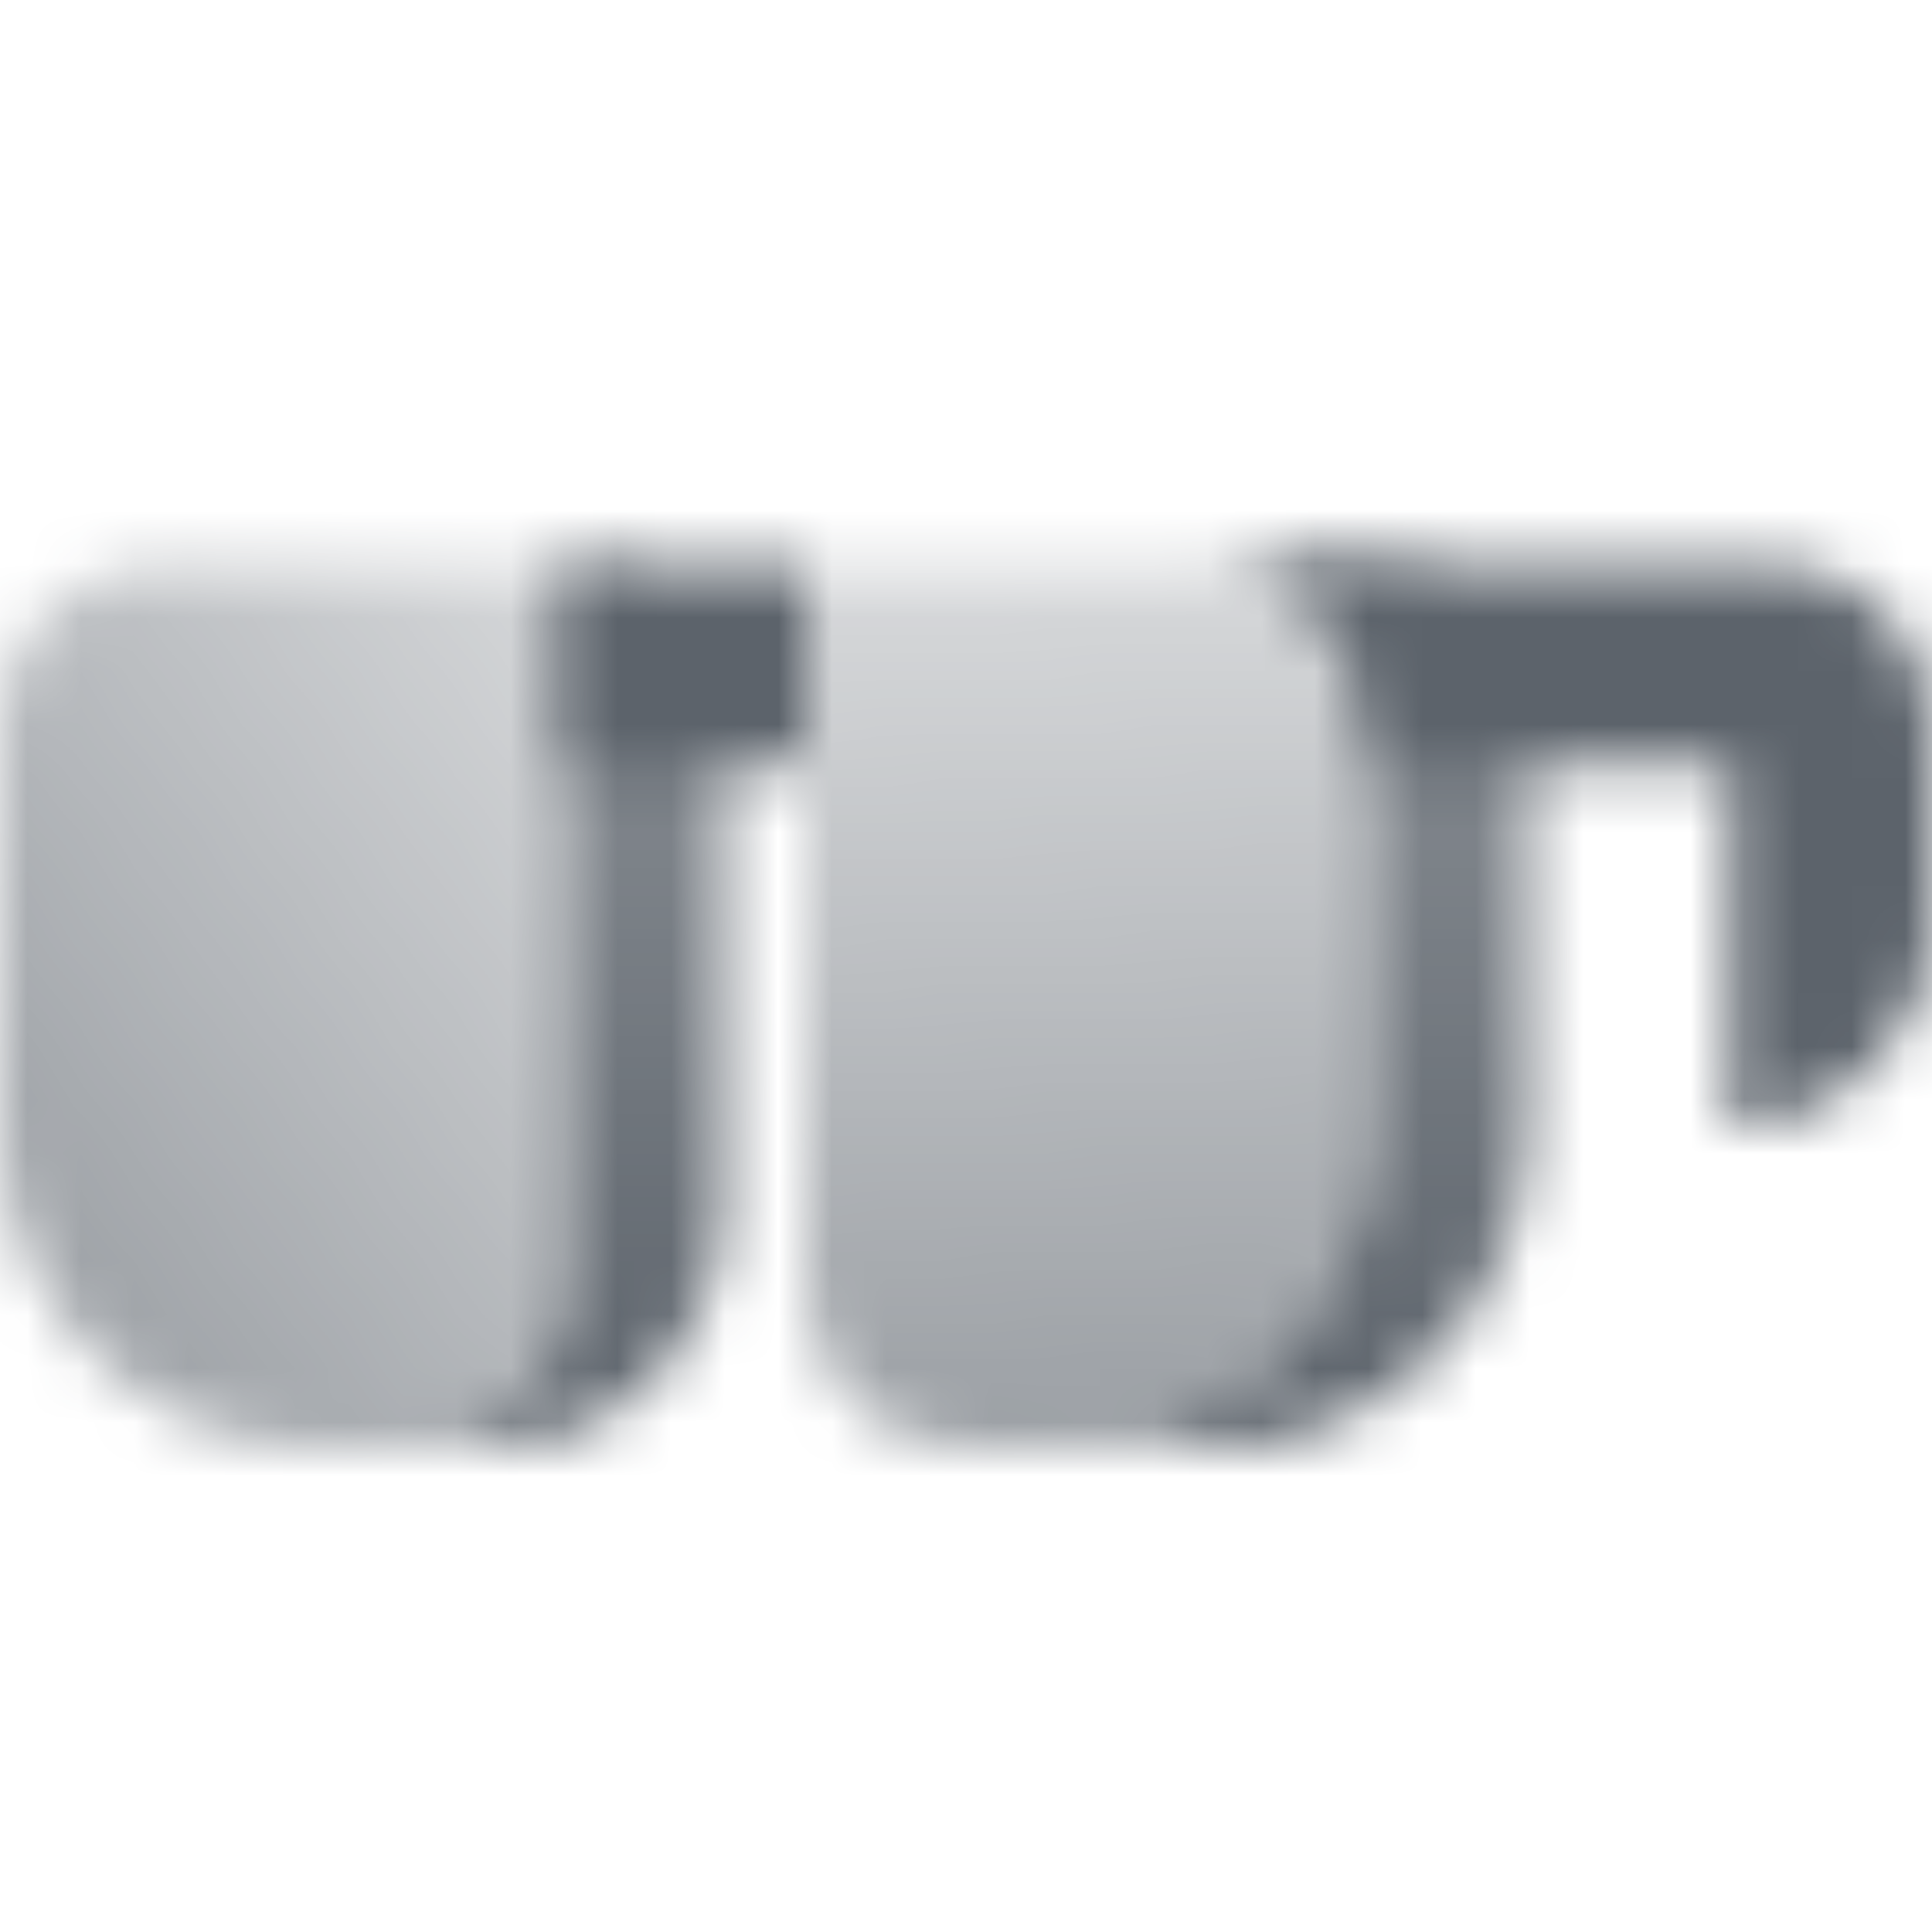 <svg width="36" height="36" viewBox="0 0 36 36" fill="none" xmlns="http://www.w3.org/2000/svg">
<mask id="mask0_2401_5445" style="mask-type:alpha" maskUnits="userSpaceOnUse" x="0" y="10" width="36" height="17">
<path fill-rule="evenodd" clip-rule="evenodd" d="M10.5 10.5C12.157 10.5 13.5 11.843 13.5 13.5V22.5C13.5 24.985 11.485 27 9 27H7.5C9.157 27 10.5 25.657 10.5 24V10.5ZM22.5 10.5H25.5C27.157 10.5 28.5 11.843 28.5 13.5V21C28.5 24.314 25.814 27 22.5 27H19.5C22.814 27 25.5 24.314 25.5 21V13.5C25.5 11.843 24.157 10.5 22.5 10.5Z" fill="url(#paint0_linear_2401_5445)"/>
<path d="M0 13.5C0 11.843 1.343 10.5 3 10.5H10.5V24C10.5 25.657 9.157 27 7.5 27H6C2.686 27 0 24.314 0 21V13.5Z" fill="url(#paint1_linear_2401_5445)"/>
<path d="M25.5 13.5C25.5 11.843 24.157 10.5 22.5 10.5H15V24C15 25.657 16.343 27 18 27H19.5C22.814 27 25.5 24.314 25.5 21V13.5Z" fill="url(#paint2_linear_2401_5445)"/>
<path fill-rule="evenodd" clip-rule="evenodd" d="M15 10.5H10.5L10.5 14.25H15L15 10.5ZM33 10.5H22.5C24.157 10.5 25.5 11.843 25.5 13.5V14.25H32.25V21C34.321 21 36 19.321 36 17.25V14.25V13.5C36 11.843 34.657 10.5 33 10.5Z" fill="black"/>
</mask>
<g mask="url(#mask0_2401_5445)">
<path d="M0 0H36V36H0V0Z" fill="#5C636B"/>
</g>
<defs>
<linearGradient id="paint0_linear_2401_5445" x1="10.5" y1="15.75" x2="10.5" y2="27" gradientUnits="userSpaceOnUse">
<stop stop-opacity="0.8"/>
<stop offset="1"/>
</linearGradient>
<linearGradient id="paint1_linear_2401_5445" x1="3" y1="27" x2="15.759" y2="17.772" gradientUnits="userSpaceOnUse">
<stop stop-opacity="0.6"/>
<stop offset="1" stop-opacity="0.25"/>
</linearGradient>
<linearGradient id="paint2_linear_2401_5445" x1="15.75" y1="26.25" x2="15.201" y2="10.813" gradientUnits="userSpaceOnUse">
<stop stop-opacity="0.6"/>
<stop offset="1" stop-opacity="0.25"/>
</linearGradient>
</defs>
</svg>
